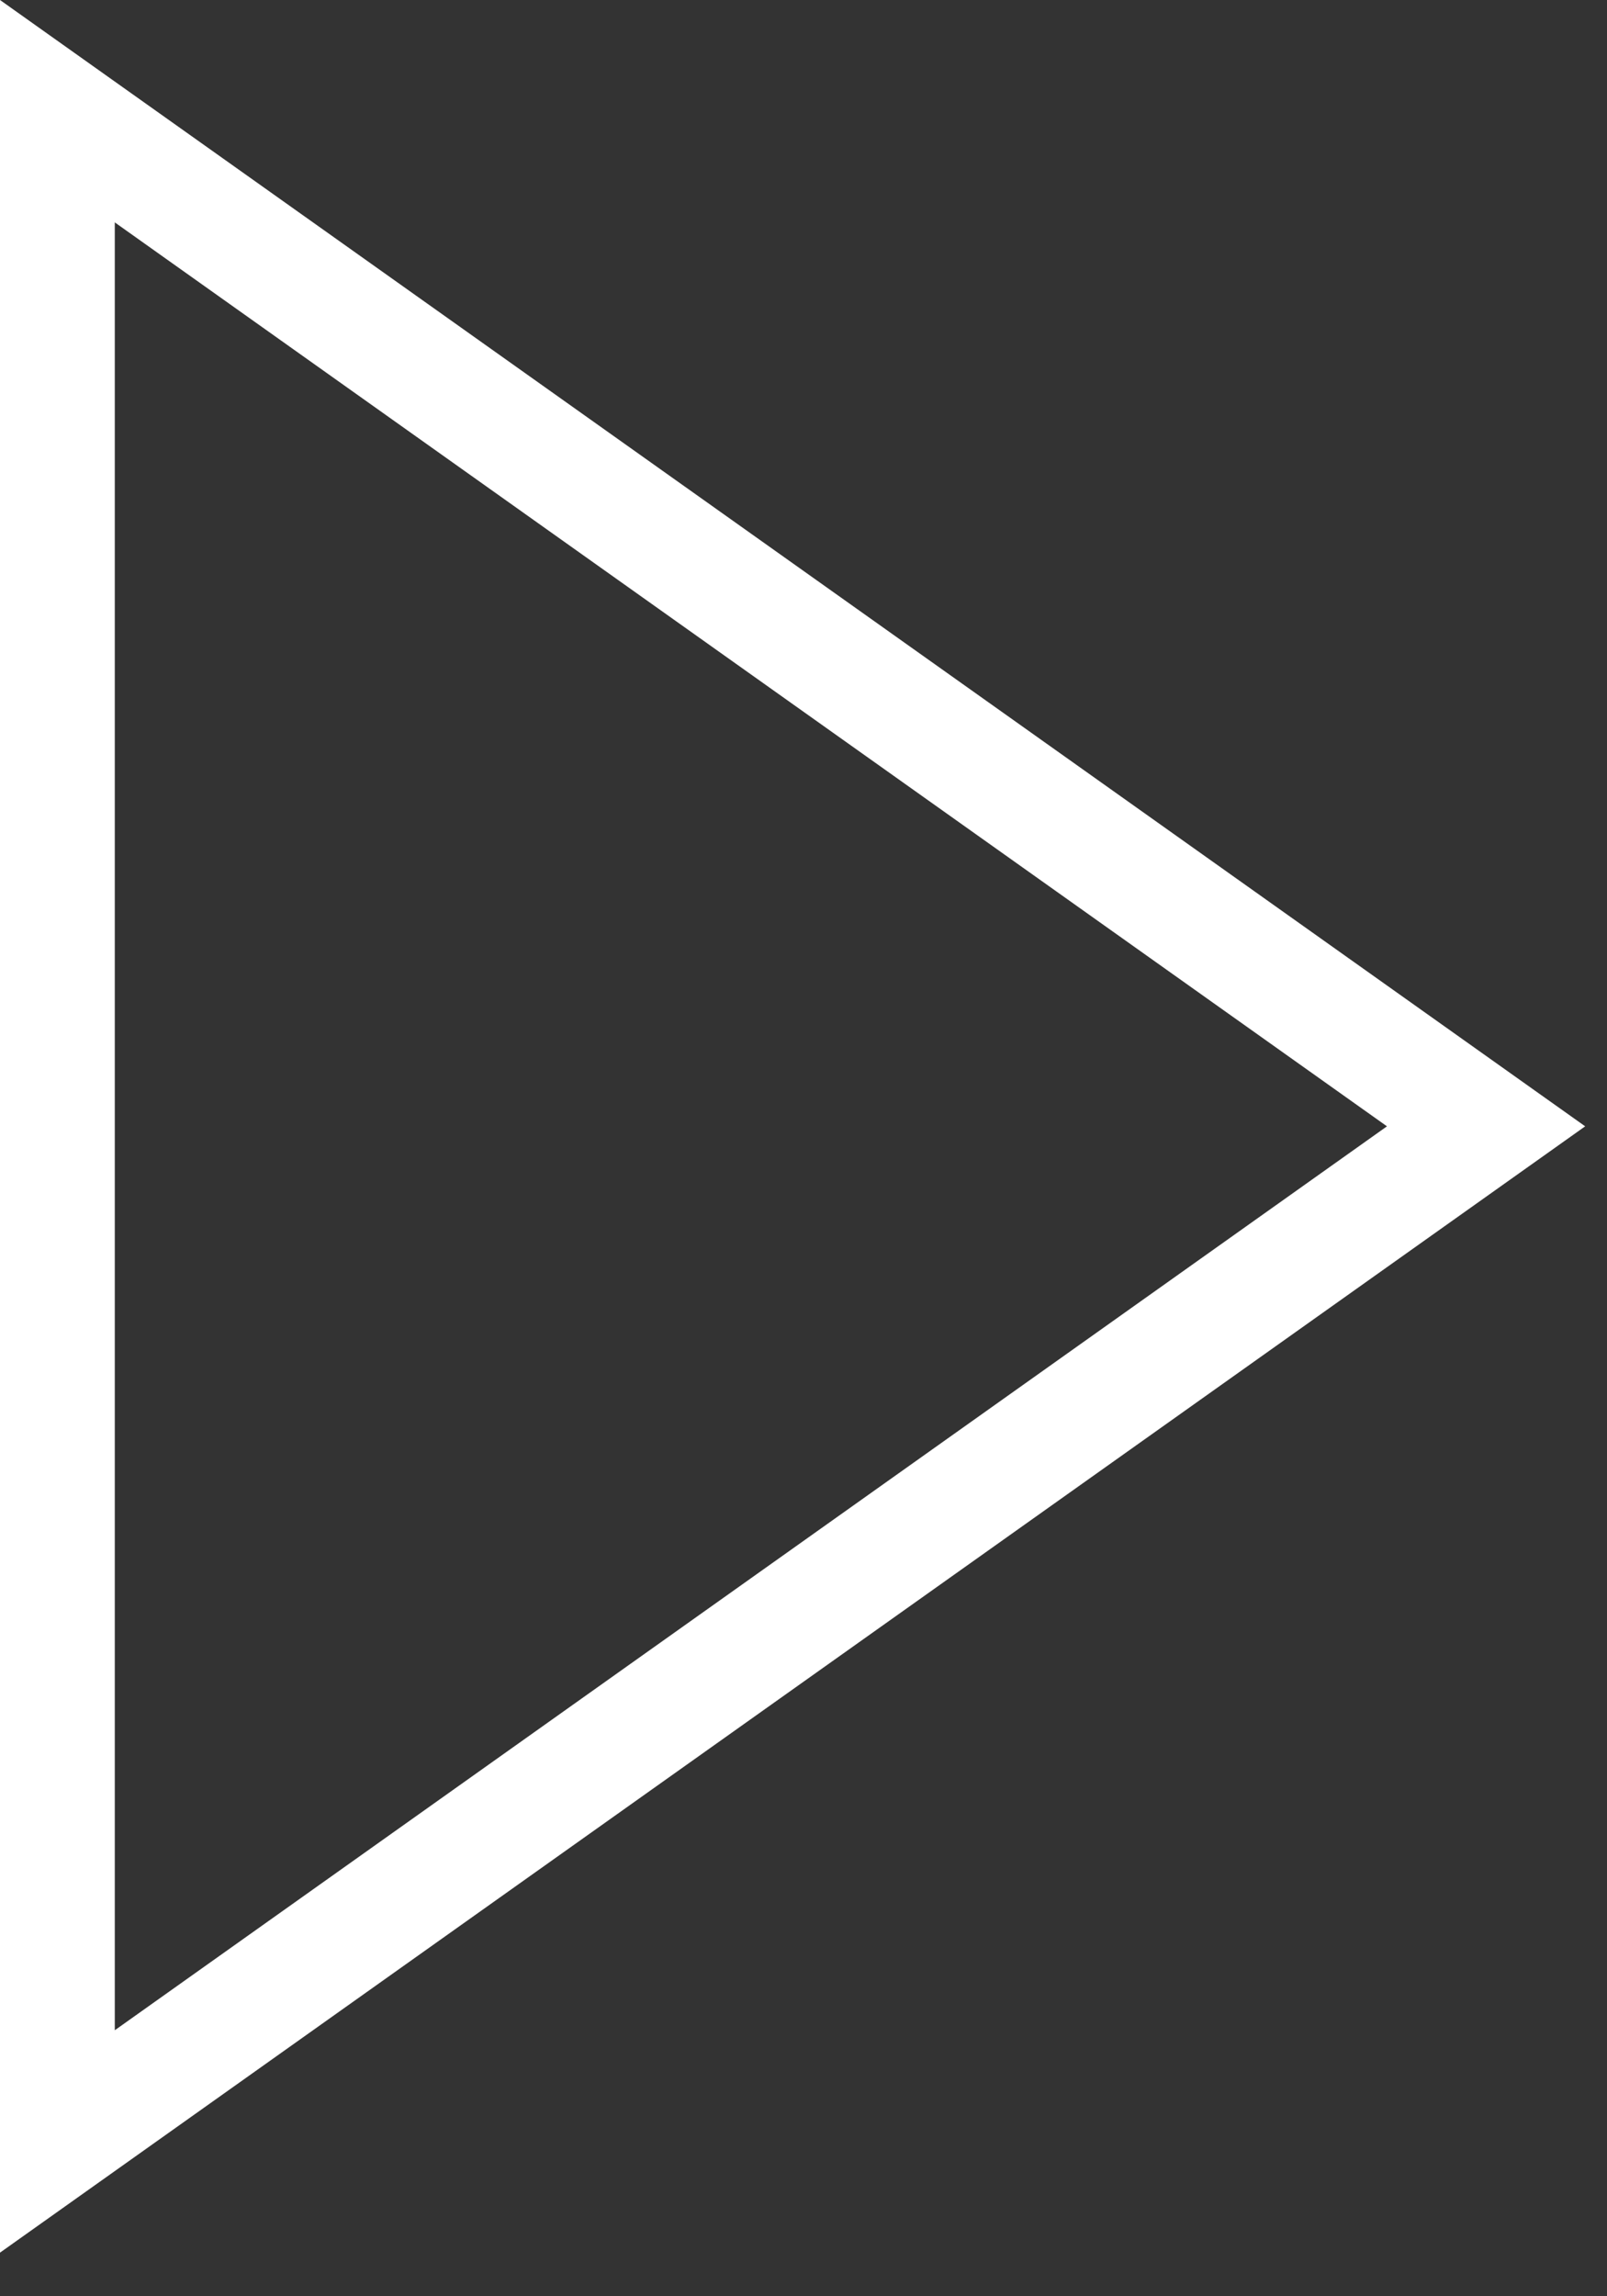 <svg width="28" height="40" viewBox="0 0 28 40" fill="none" xmlns="http://www.w3.org/2000/svg">
<rect x="0" y="0" width="28" height="40" fill="#333333" stroke="none"/>
<path d="M1 1.937L25.893 19.62L1 37.303V1.937Z" stroke="white" stroke-width="2"/>
</svg>
